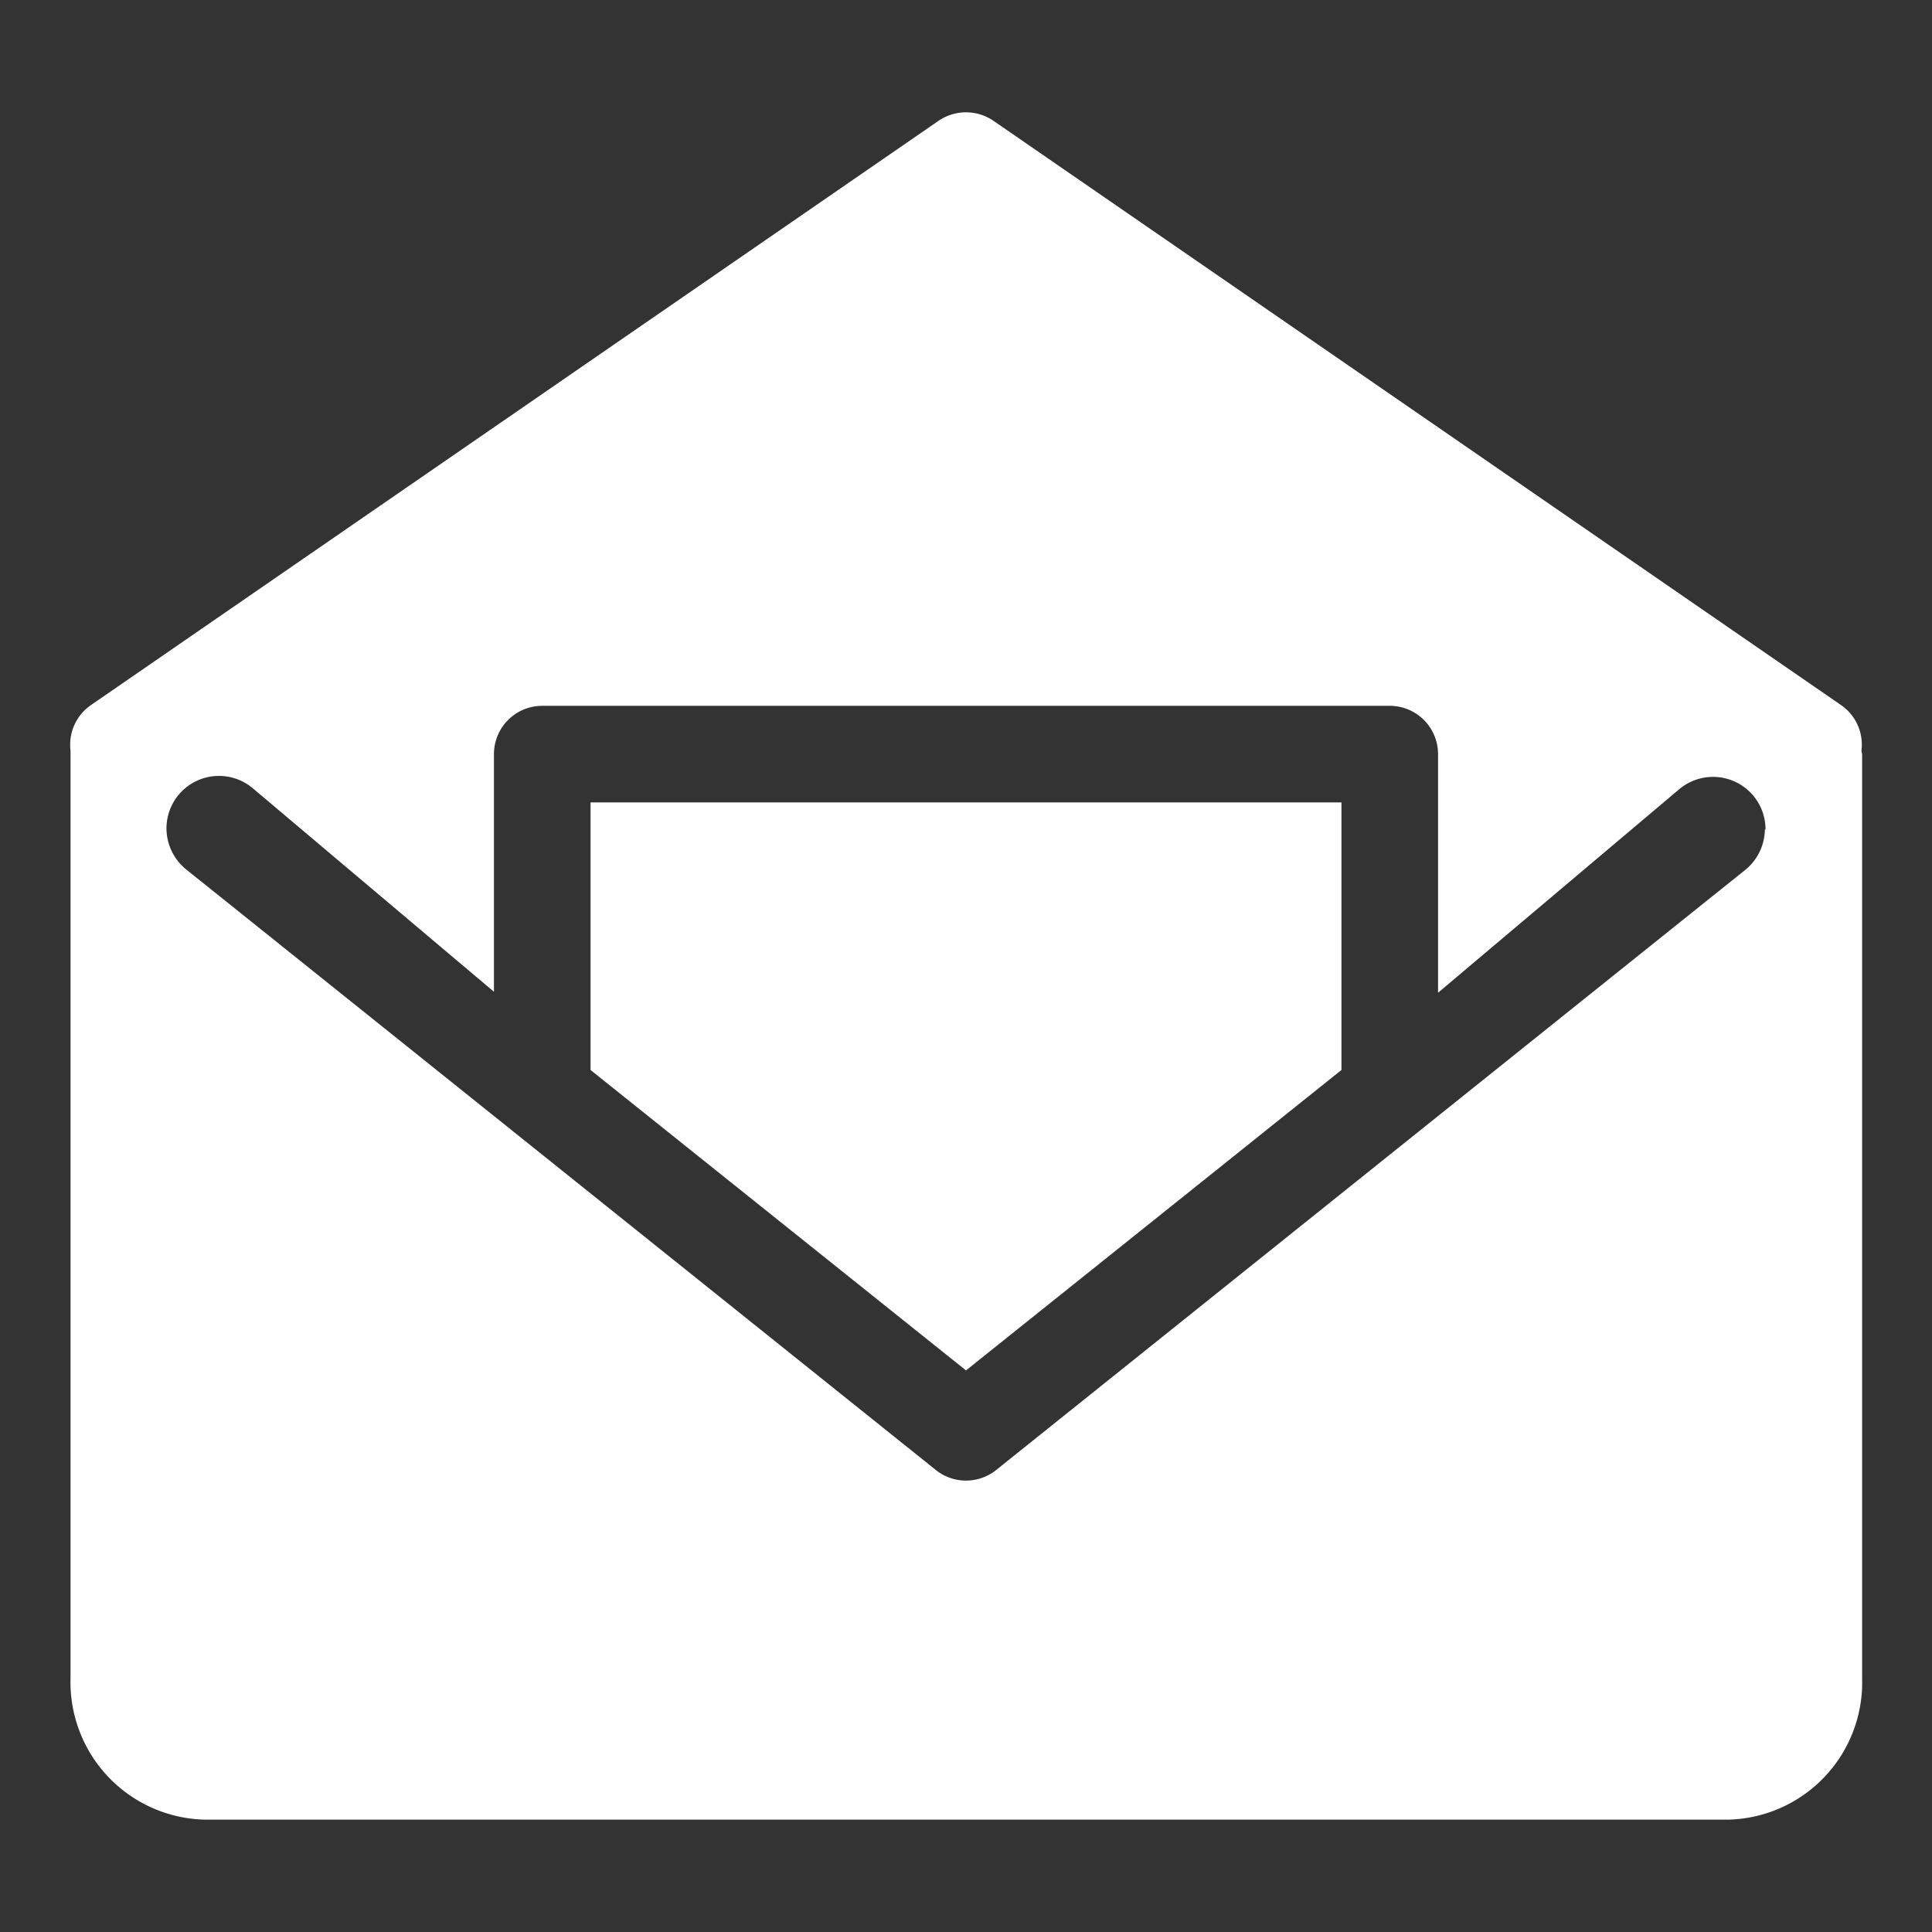 <?xml version="1.0" standalone="no"?><!DOCTYPE svg PUBLIC "-//W3C//DTD SVG 1.1//EN" "http://www.w3.org/Graphics/SVG/1.1/DTD/svg11.dtd"><svg t="1721615677881" class="icon" viewBox="0 0 1024 1024" version="1.1" xmlns="http://www.w3.org/2000/svg" p-id="21247" xmlns:xlink="http://www.w3.org/1999/xlink" width="32" height="32"><rect x="0" y="0" width="1024" height="1024" fill="#333333" stroke="none"/><path d="M313.003 567.125L512 726.357l198.997-159.232v-141.824H313.003v141.824z" fill="#ffffff" p-id="21248"></path><path d="M986.624 397.653a25.429 25.429 0 0 0-10.752-23.893L526.507 64a25.771 25.771 0 0 0-29.013 0L48.128 373.76a25.429 25.429 0 0 0-10.752 23.893v492.203a72.875 72.875 0 0 0 70.656 74.581H916.48a72.704 72.704 0 0 0 70.485-74.581V399.701s-0.341-1.365-0.341-2.048z m-51.2 41.984a28.16 28.16 0 0 1-10.069 21.163L528.043 779.093a25.6 25.6 0 0 1-32.085 0L98.645 460.8a28.16 28.16 0 0 1-10.411-21.675 27.819 27.819 0 0 1 45.739-21.333l127.829 107.861v-125.952a25.6 25.6 0 0 1 25.6-25.6h449.195a25.6 25.6 0 0 1 25.6 25.6v126.464l127.829-107.861a27.819 27.819 0 0 1 45.739 21.333z" fill="#ffffff" p-id="21249"></path></svg>